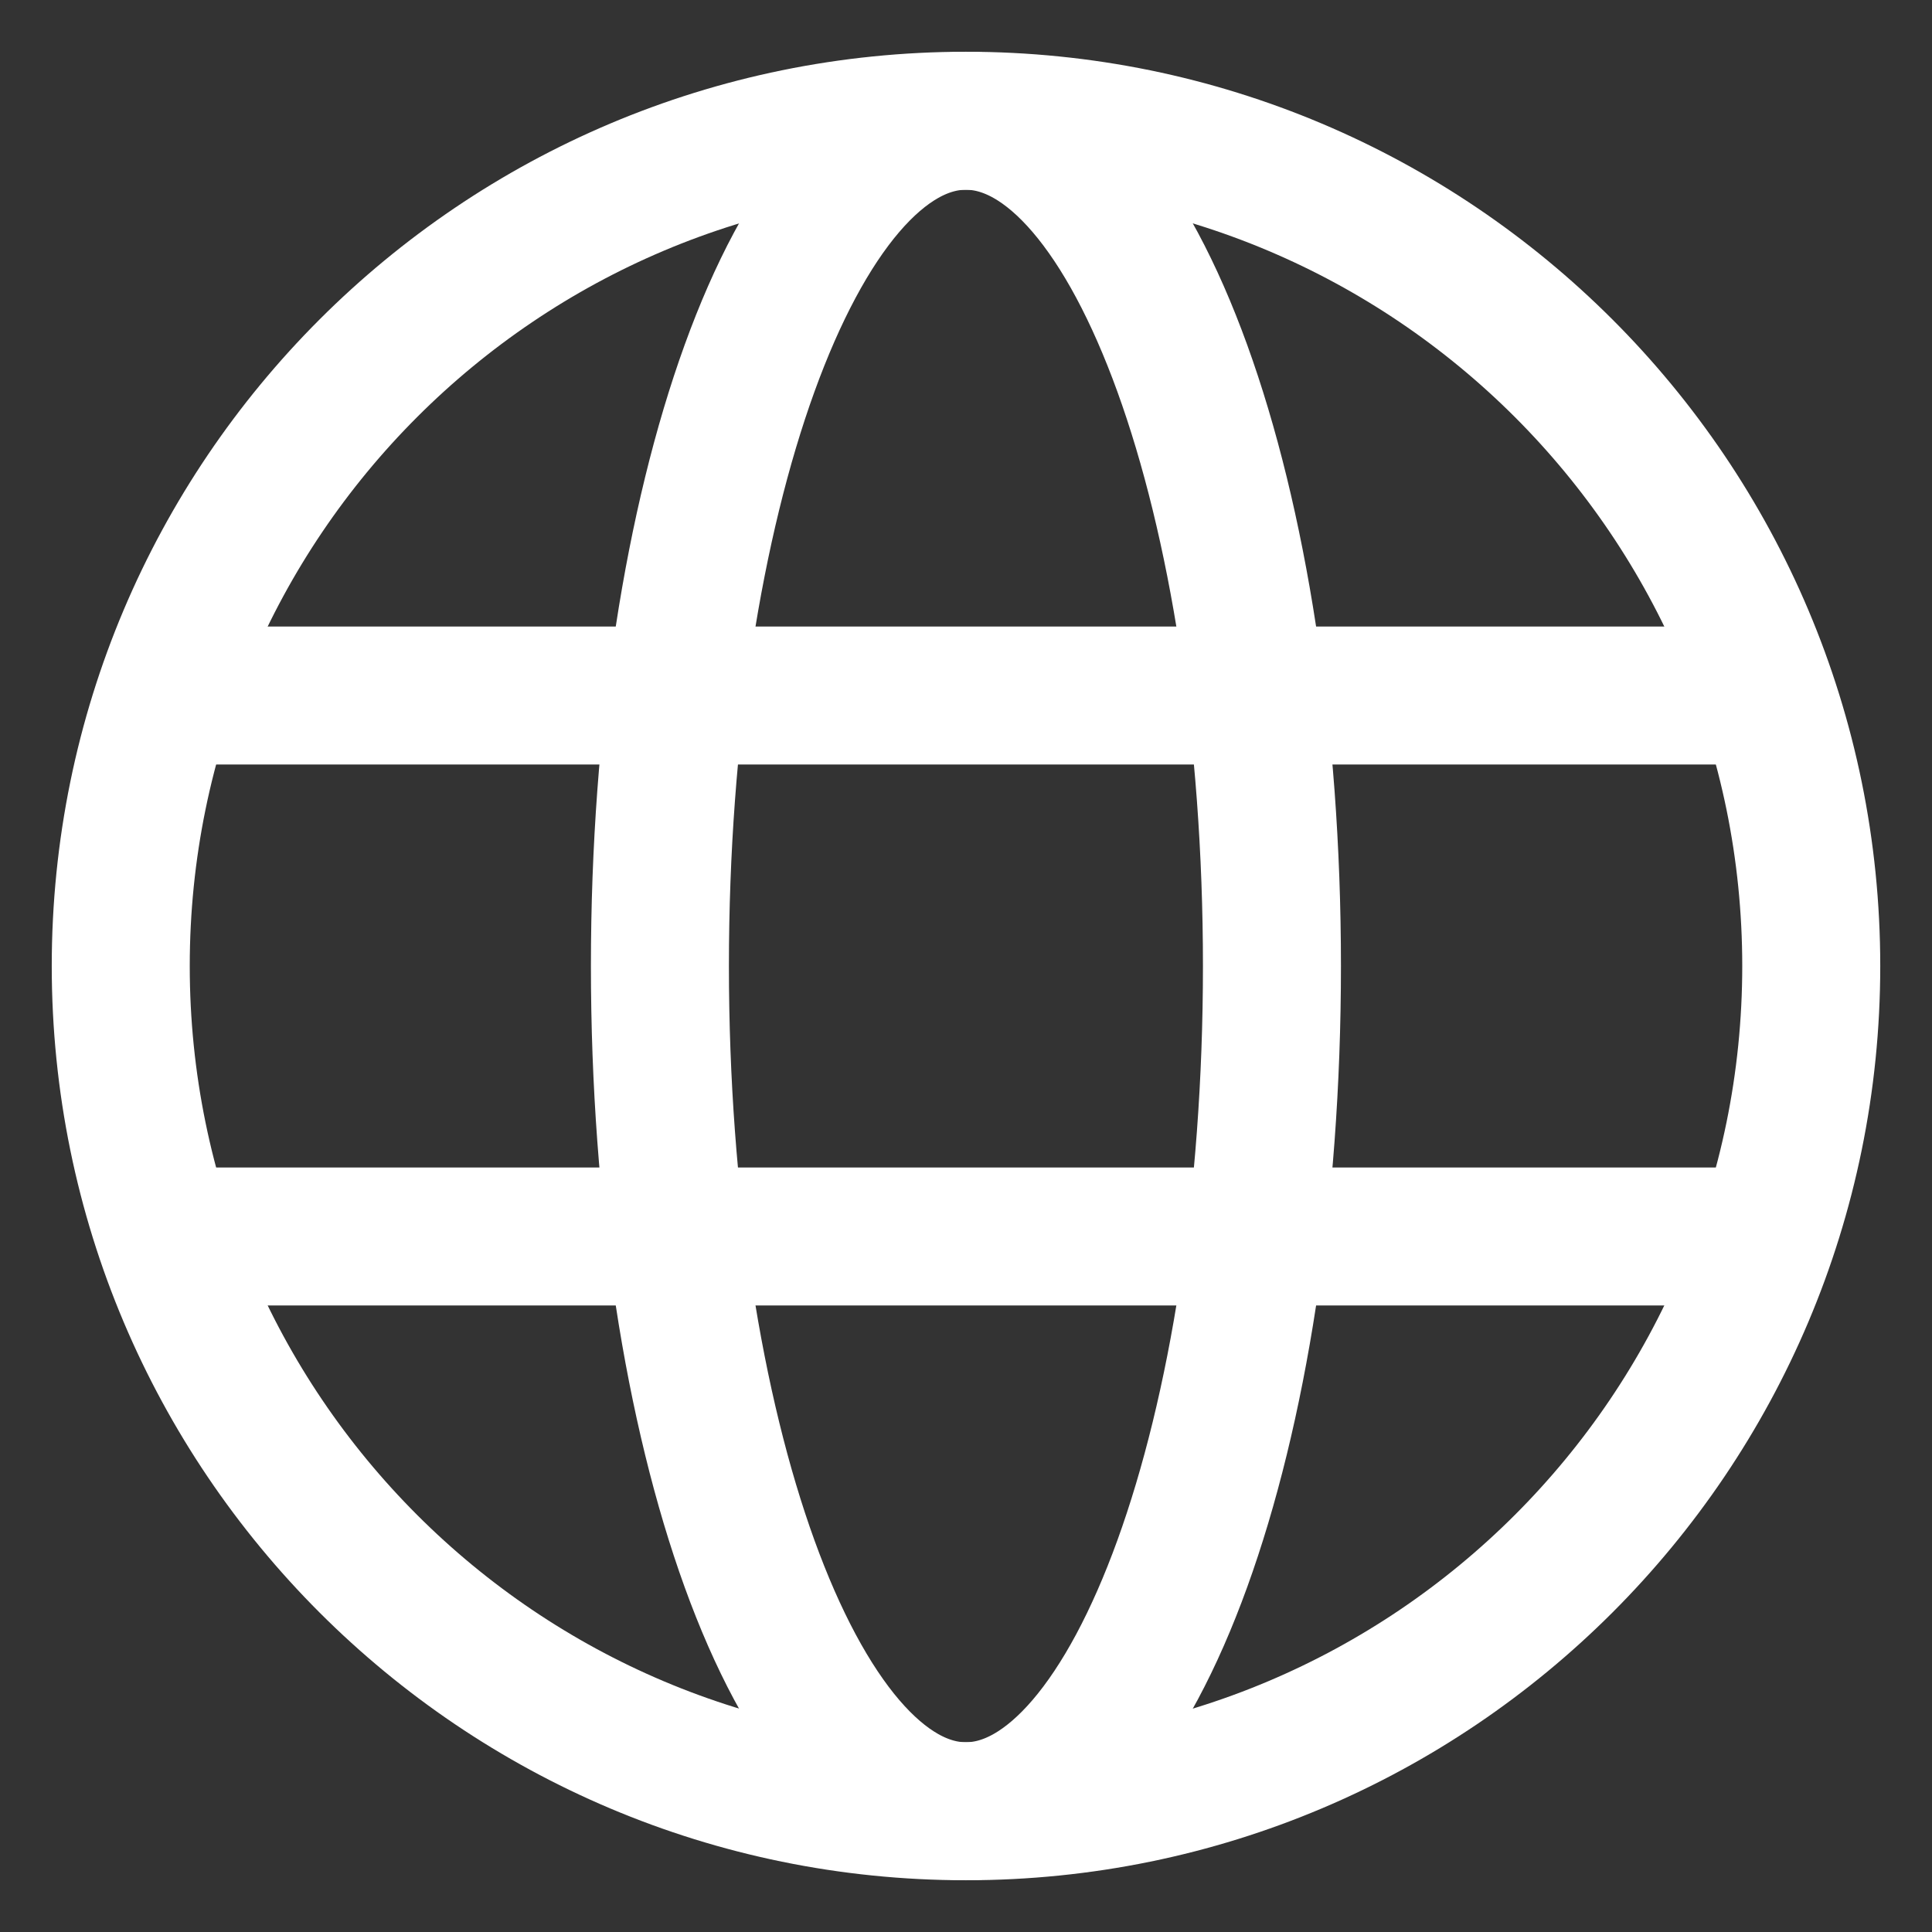 <svg width="14" height="14" viewBox="0 0 14 14" fill="none" xmlns="http://www.w3.org/2000/svg">
<rect x="0" y="0" width="14" height="14" fill="#333333" stroke="none"/>
<path d="M7 13.125C10.383 13.125 13.125 10.383 13.125 7C13.125 3.617 10.383 0.875 7 0.875C3.617 0.875 0.875 3.617 0.875 7C0.875 10.383 3.617 13.125 7 13.125Z" stroke="white" stroke-linecap="round" stroke-linejoin="round"/>
<path d="M6.999 13.125C8.224 13.125 9.217 10.383 9.217 7C9.217 3.617 8.224 0.875 6.999 0.875C5.775 0.875 4.782 3.617 4.782 7C4.782 10.383 5.775 13.125 6.999 13.125Z" stroke="white" stroke-linecap="round" stroke-linejoin="round"/>
<path d="M1.268 5.04H12.709" stroke="white" stroke-linecap="round" stroke-linejoin="round"/>
<path d="M1.268 8.96H12.709" stroke="white" stroke-linecap="round" stroke-linejoin="round"/>
</svg>
